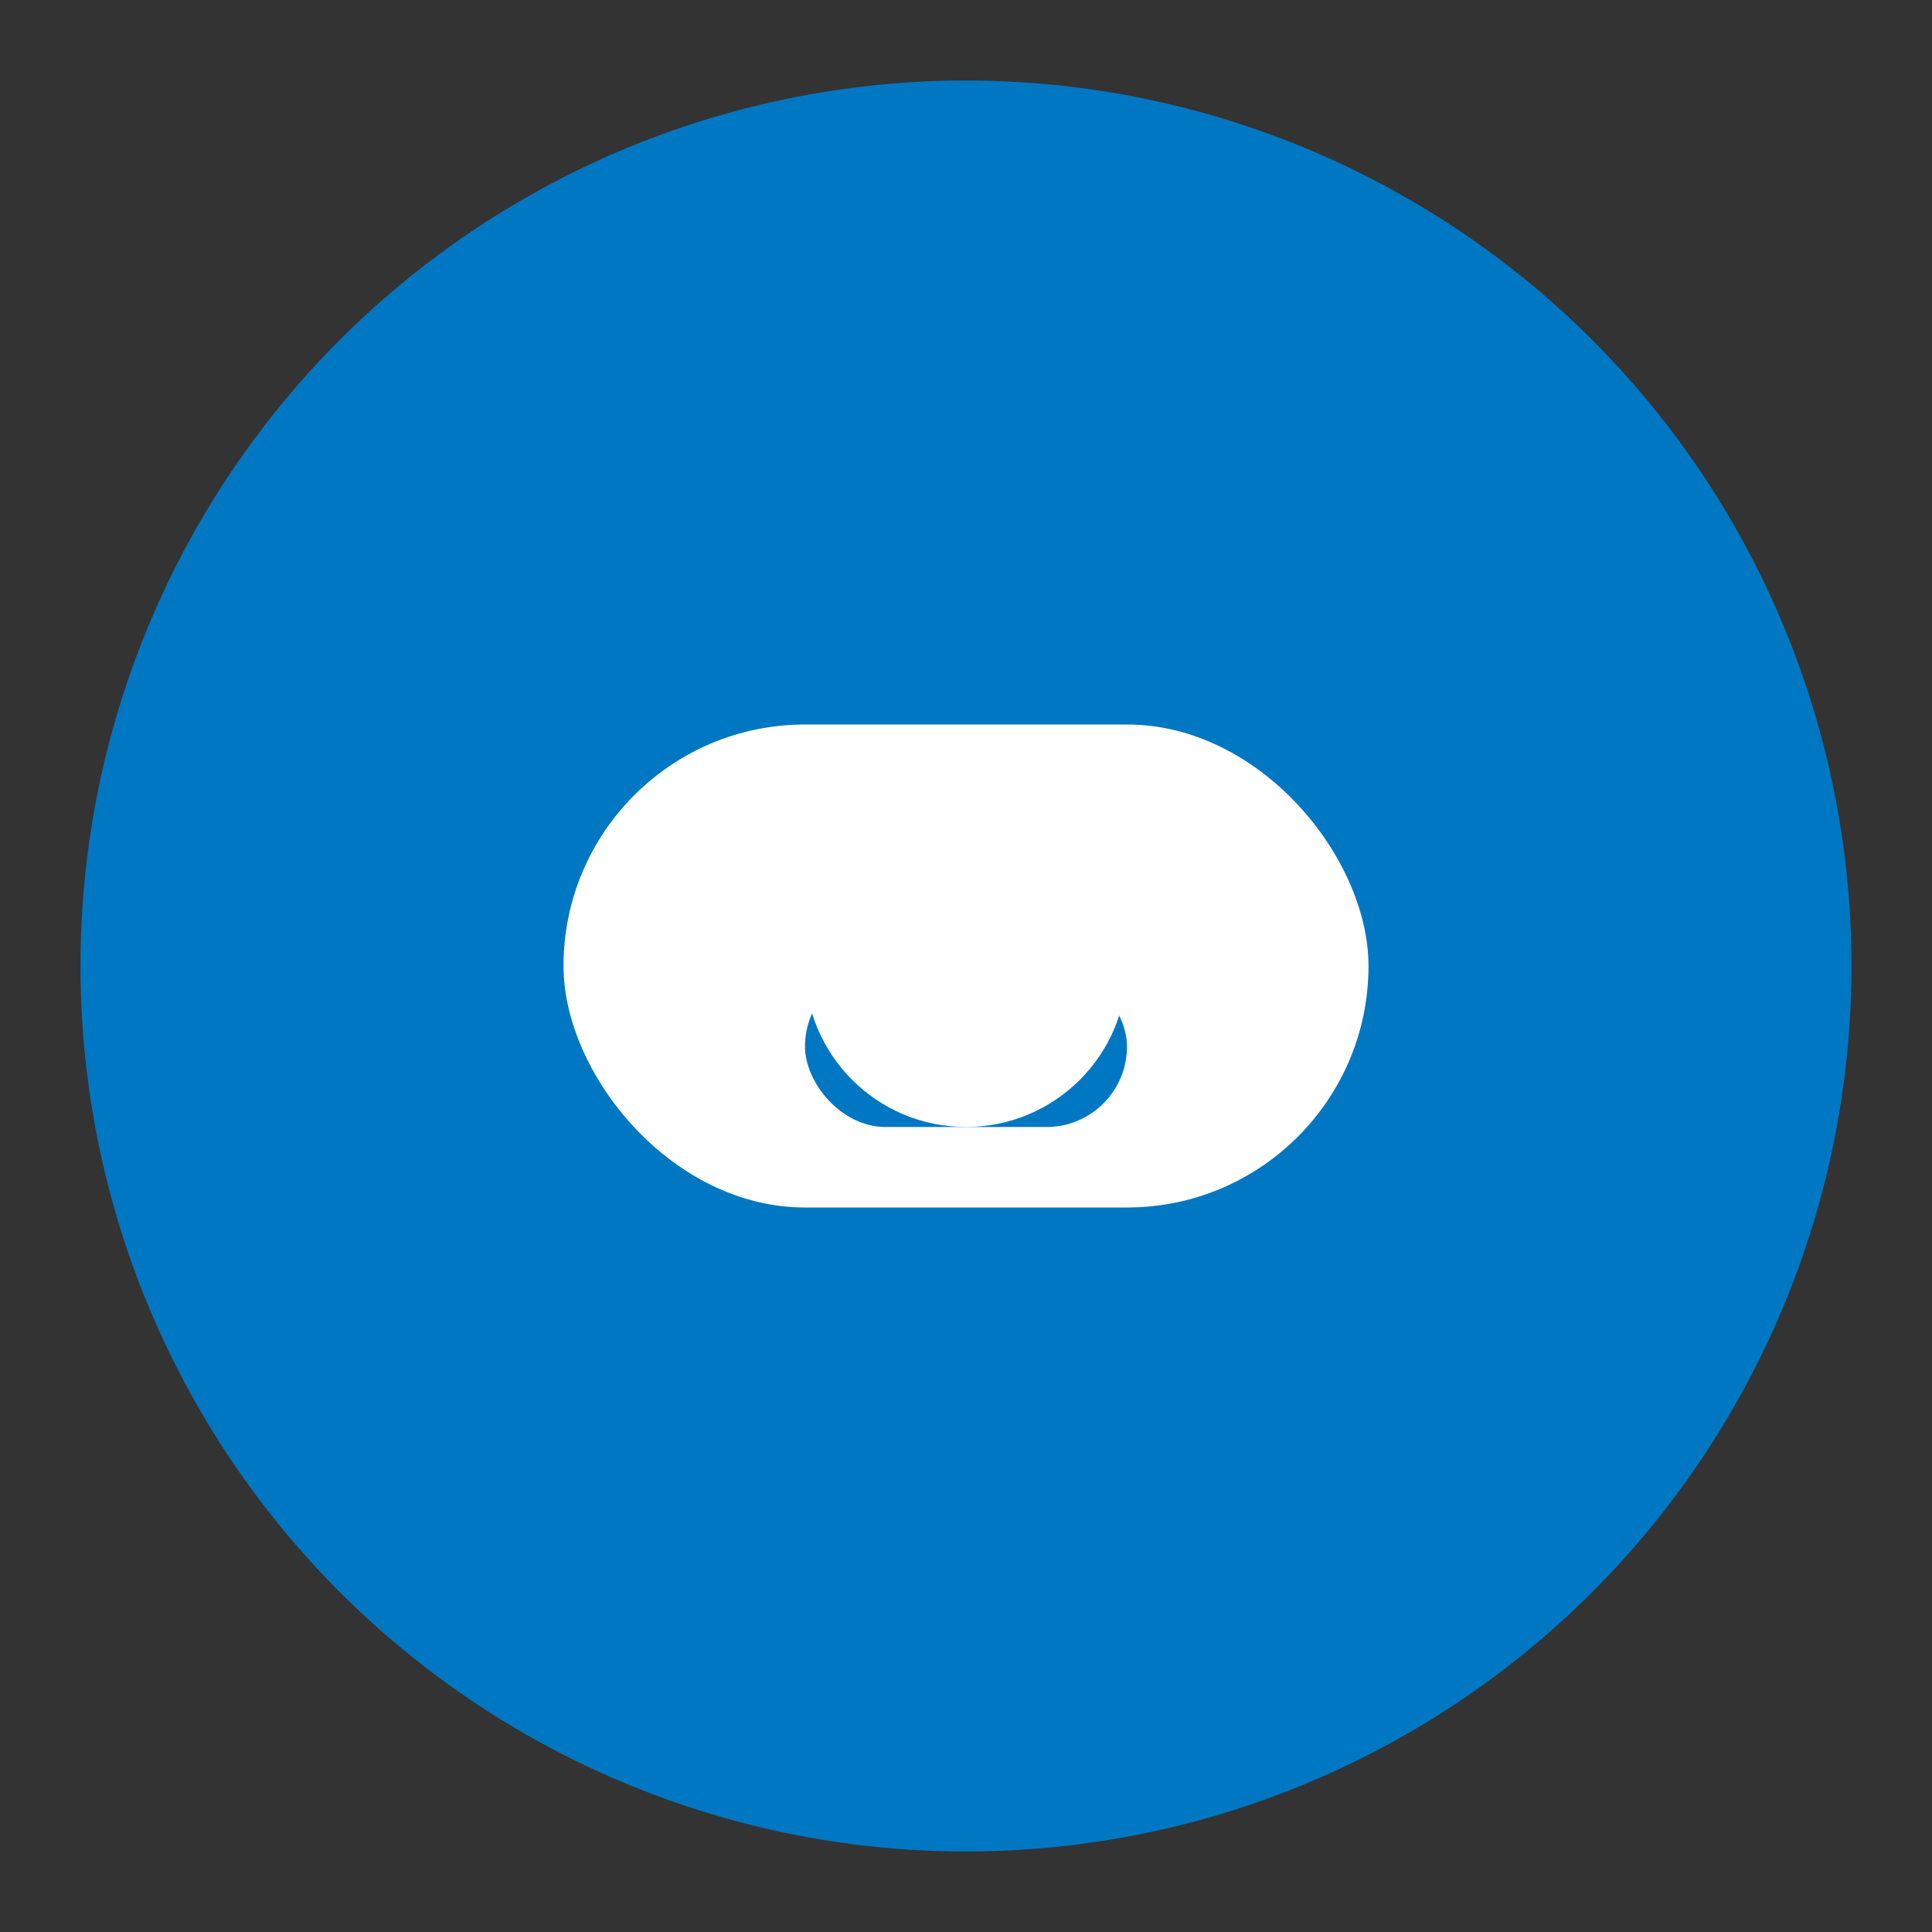 <svg xmlns="http://www.w3.org/2000/svg" viewBox="0 0 48 48">
  <rect x="0" y="0" width="48" height="48" fill="#333333" stroke="none"/>
  <circle cx="24" cy="24" r="22" fill="#0077c2"/>
  <rect x="14" y="18" width="20" height="12" rx="6" fill="#fff"/>
  <rect x="20" y="24" width="8" height="4" rx="2" fill="#0077c2"/>
  <circle cx="24" cy="24" r="4" fill="#fff"/>
</svg>